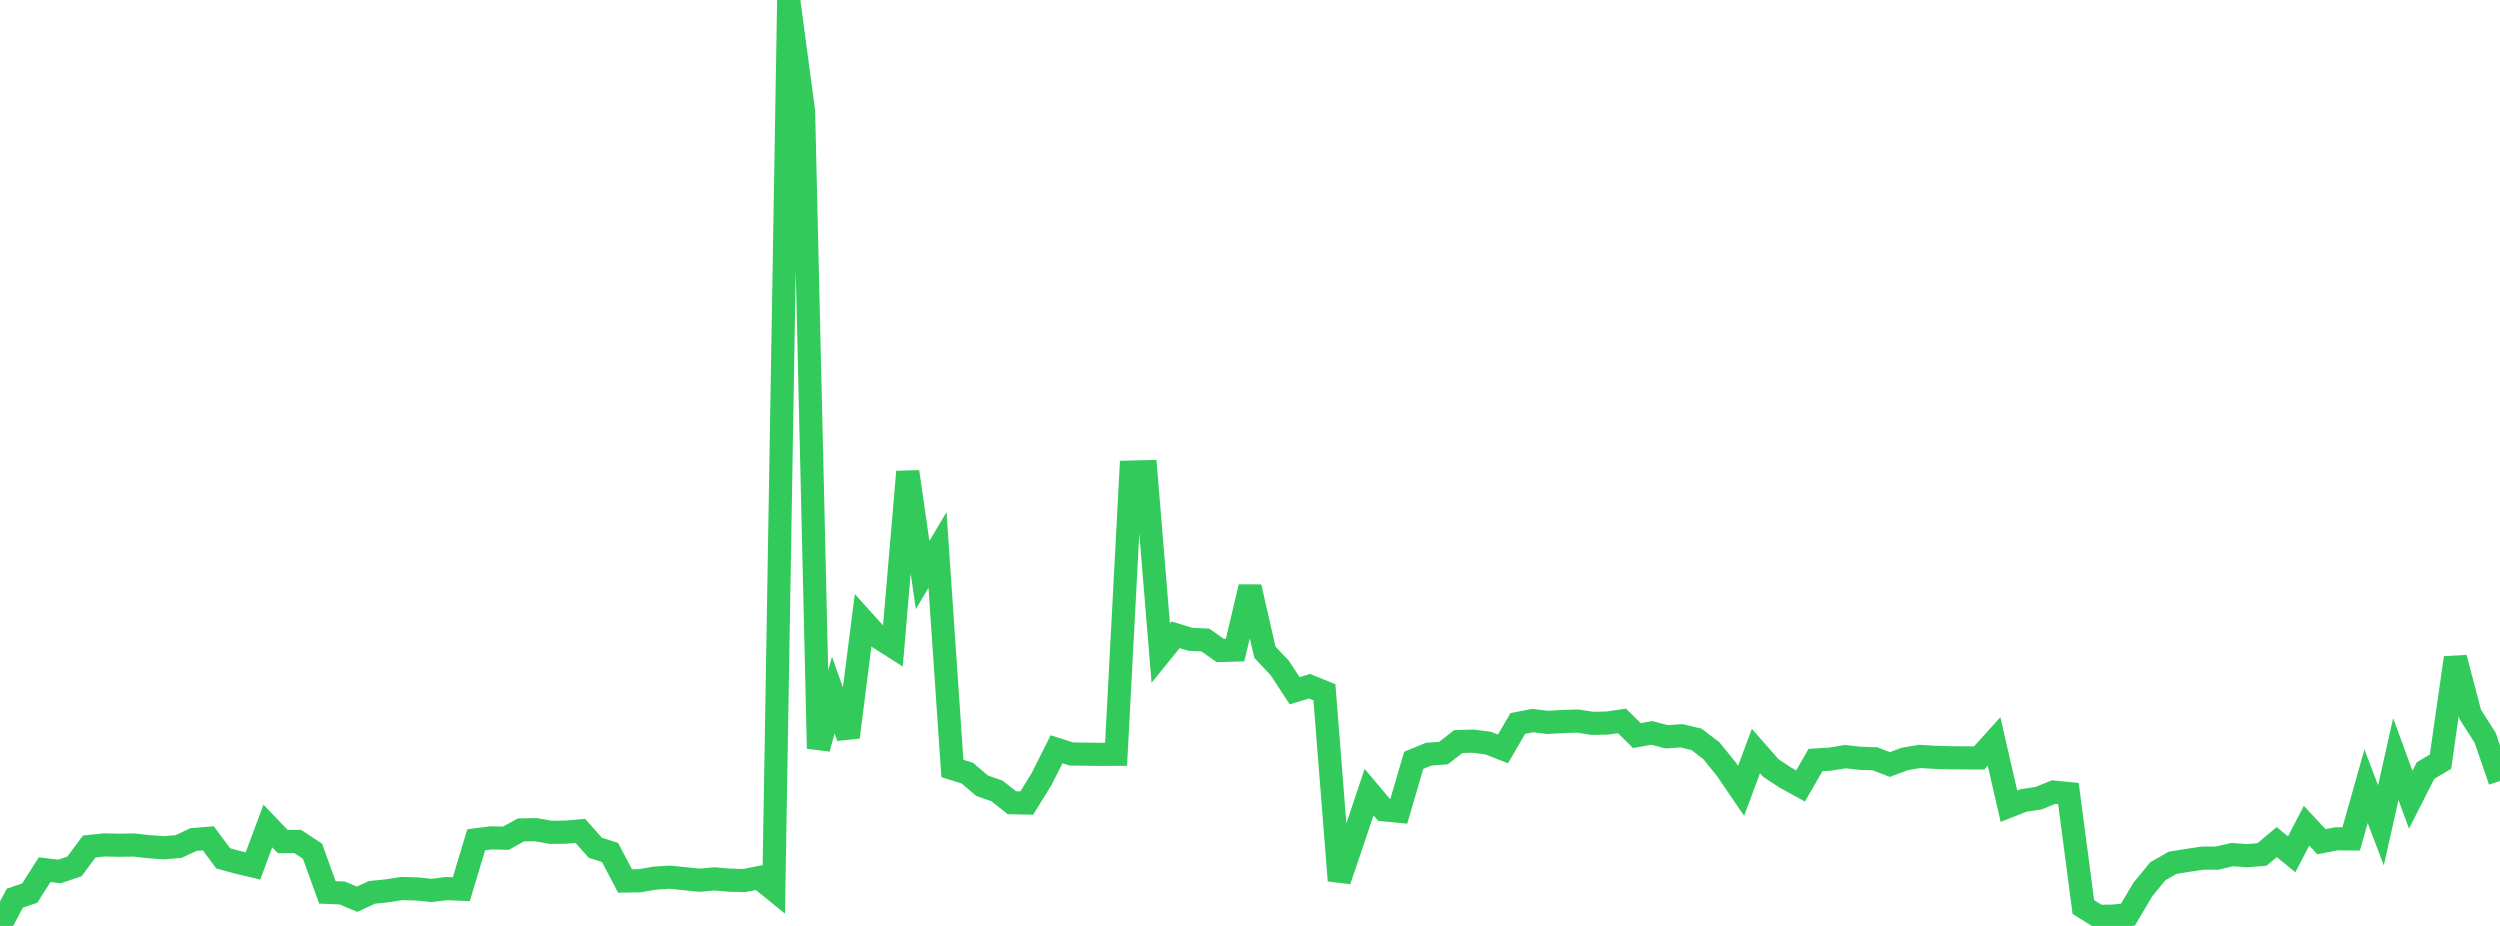 <?xml version="1.0" standalone="no"?>
<!DOCTYPE svg PUBLIC "-//W3C//DTD SVG 1.1//EN" "http://www.w3.org/Graphics/SVG/1.1/DTD/svg11.dtd">

<svg width="135" height="50" viewBox="0 0 135 50" preserveAspectRatio="none" 
  xmlns="http://www.w3.org/2000/svg"
  xmlns:xlink="http://www.w3.org/1999/xlink">


<polyline points="0.0, 50.0 0.804, 48.499 1.607, 48.227 2.411, 46.962 3.214, 47.059 4.018, 46.79 4.821, 45.71 5.625, 45.626 6.429, 45.644 7.232, 45.63 8.036, 45.721 8.839, 45.778 9.643, 45.713 10.446, 45.336 11.25, 45.269 12.054, 46.353 12.857, 46.571 13.661, 46.761 14.464, 44.603 15.268, 45.445 16.071, 45.437 16.875, 45.965 17.679, 48.188 18.482, 48.221 19.286, 48.559 20.089, 48.187 20.893, 48.106 21.696, 47.98 22.5, 48.002 23.304, 48.084 24.107, 47.983 24.911, 48.018 25.714, 45.348 26.518, 45.245 27.321, 45.262 28.125, 44.818 28.929, 44.802 29.732, 44.944 30.536, 44.937 31.339, 44.867 32.143, 45.776 32.946, 46.036 33.75, 47.574 34.554, 47.559 35.357, 47.419 36.161, 47.368 36.964, 47.448 37.768, 47.533 38.571, 47.46 39.375, 47.528 40.179, 47.551 40.982, 47.391 41.786, 48.042 42.589, 0.0 43.393, 6.005 44.196, 40.42 45.0, 37.534 45.804, 39.805 46.607, 33.51 47.411, 34.402 48.214, 34.913 49.018, 25.475 49.821, 31.053 50.625, 29.698 51.429, 41.497 52.232, 41.747 53.036, 42.43 53.839, 42.711 54.643, 43.347 55.446, 43.363 56.25, 42.06 57.054, 40.461 57.857, 40.716 58.661, 40.725 59.464, 40.735 60.268, 40.732 61.071, 25.493 61.875, 25.474 62.679, 35.269 63.482, 34.279 64.286, 34.523 65.089, 34.56 65.893, 35.125 66.696, 35.103 67.5, 31.696 68.304, 35.219 69.107, 36.07 69.911, 37.301 70.714, 37.055 71.518, 37.381 72.321, 47.549 73.125, 45.177 73.929, 42.774 74.732, 43.728 75.536, 43.807 76.339, 41.058 77.143, 40.727 77.946, 40.666 78.75, 40.043 79.554, 40.022 80.357, 40.127 81.161, 40.44 81.964, 39.065 82.768, 38.911 83.571, 39.009 84.375, 38.964 85.179, 38.936 85.982, 39.059 86.786, 39.045 87.589, 38.93 88.393, 39.723 89.196, 39.577 90.0, 39.786 90.804, 39.733 91.607, 39.922 92.411, 40.535 93.214, 41.525 94.018, 42.706 94.821, 40.555 95.625, 41.472 96.429, 42.002 97.232, 42.44 98.036, 41.041 98.839, 40.992 99.643, 40.859 100.446, 40.948 101.25, 40.973 102.054, 41.284 102.857, 40.984 103.661, 40.846 104.464, 40.895 105.268, 40.918 106.071, 40.926 106.875, 40.93 107.679, 40.038 108.482, 43.535 109.286, 43.22 110.089, 43.102 110.893, 42.772 111.696, 42.853 112.5, 48.978 113.304, 49.483 114.107, 49.471 114.911, 49.389 115.714, 48.033 116.518, 47.05 117.321, 46.591 118.125, 46.461 118.929, 46.34 119.732, 46.336 120.536, 46.149 121.339, 46.206 122.143, 46.144 122.946, 45.474 123.75, 46.132 124.554, 44.588 125.357, 45.452 126.161, 45.296 126.964, 45.302 127.768, 42.456 128.571, 44.567 129.375, 40.989 130.179, 43.186 130.982, 41.606 131.786, 41.133 132.589, 35.521 133.393, 38.577 134.196, 39.832 135.0, 42.169" fill="none" stroke="#32ca5b" stroke-width="1.25"/>

</svg>